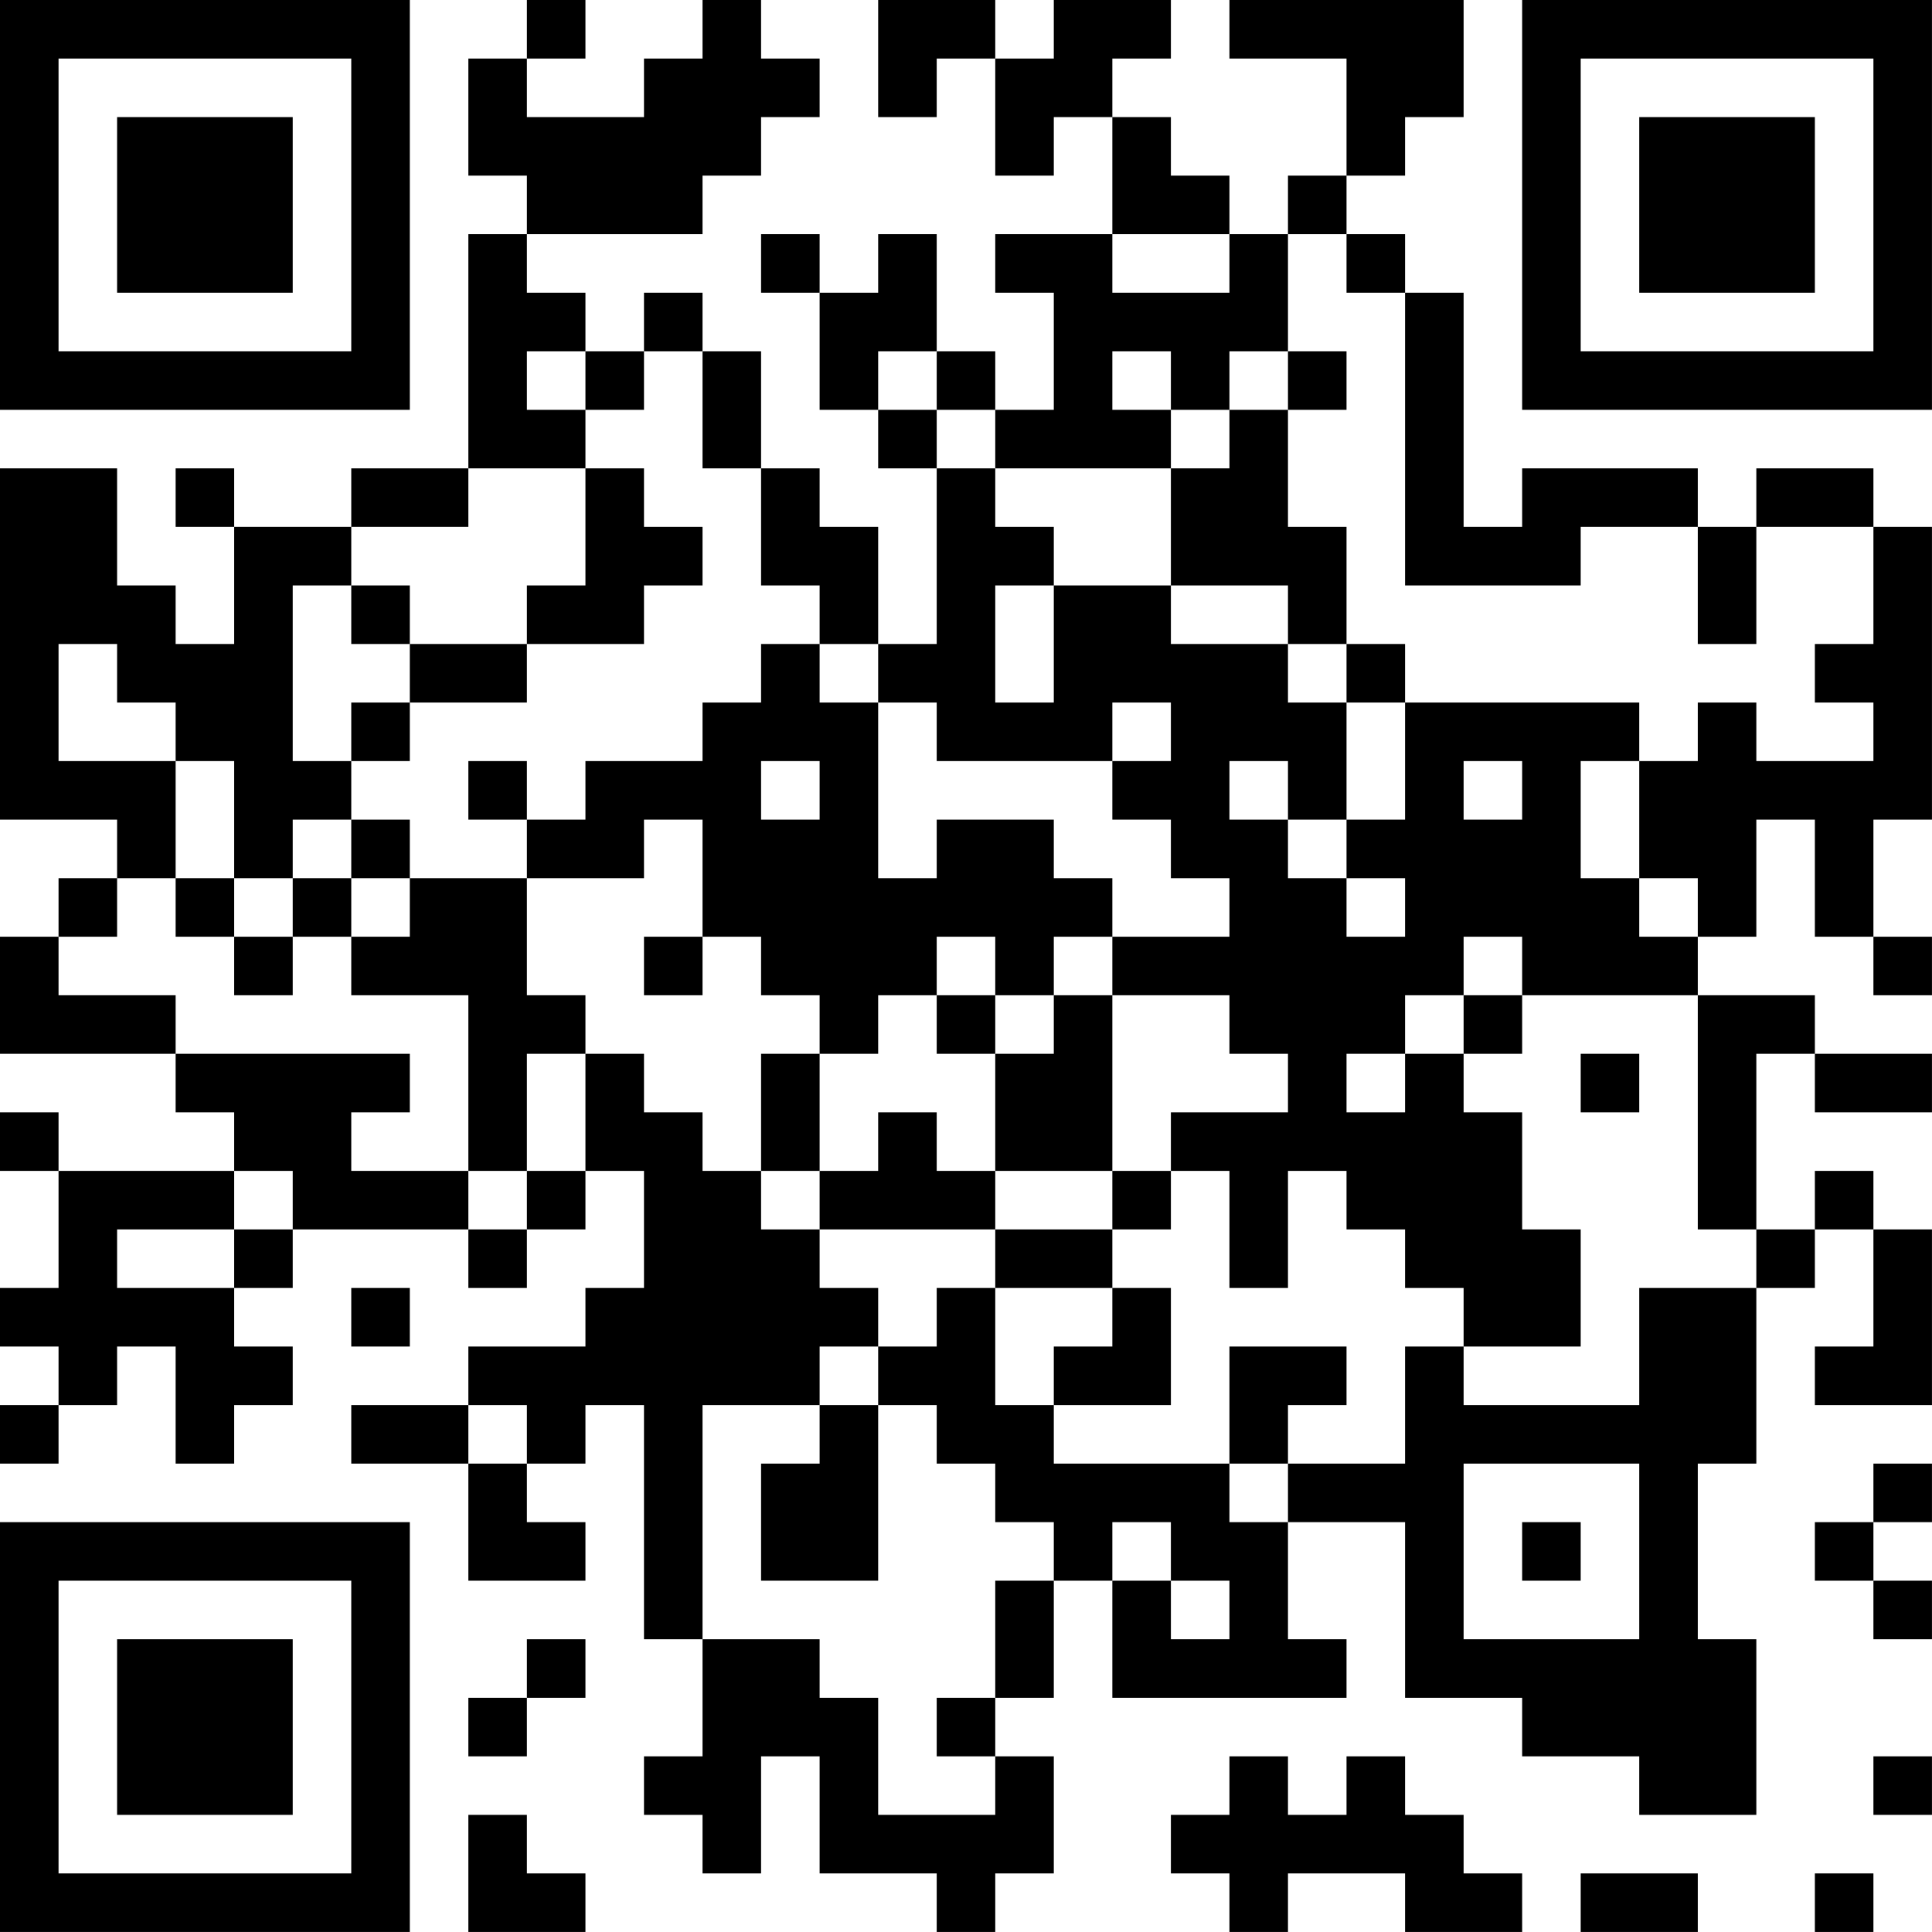 <?xml version="1.0" encoding="UTF-8"?>
<svg xmlns="http://www.w3.org/2000/svg" version="1.1" width="400" height="400" viewBox="0 0 400 400"><rect x="0" y="0" width="400" height="400" fill="#ffffff"/><g transform="scale(12.121)"><g transform="translate(0,0)"><path fill-rule="evenodd" d="M9 0L9 1L8 1L8 3L9 3L9 4L8 4L8 8L6 8L6 9L4 9L4 8L3 8L3 9L4 9L4 11L3 11L3 10L2 10L2 8L0 8L0 14L2 14L2 15L1 15L1 16L0 16L0 18L3 18L3 19L4 19L4 20L1 20L1 19L0 19L0 20L1 20L1 22L0 22L0 23L1 23L1 24L0 24L0 25L1 25L1 24L2 24L2 23L3 23L3 25L4 25L4 24L5 24L5 23L4 23L4 22L5 22L5 21L8 21L8 22L9 22L9 21L10 21L10 20L11 20L11 22L10 22L10 23L8 23L8 24L6 24L6 25L8 25L8 27L10 27L10 26L9 26L9 25L10 25L10 24L11 24L11 28L12 28L12 30L11 30L11 31L12 31L12 32L13 32L13 30L14 30L14 32L16 32L16 33L17 33L17 32L18 32L18 30L17 30L17 29L18 29L18 27L19 27L19 29L23 29L23 28L22 28L22 26L24 26L24 29L26 29L26 30L28 30L28 31L30 31L30 28L29 28L29 25L30 25L30 22L31 22L31 21L32 21L32 23L31 23L31 24L33 24L33 21L32 21L32 20L31 20L31 21L30 21L30 18L31 18L31 19L33 19L33 18L31 18L31 17L29 17L29 16L30 16L30 14L31 14L31 16L32 16L32 17L33 17L33 16L32 16L32 14L33 14L33 9L32 9L32 8L30 8L30 9L29 9L29 8L26 8L26 9L25 9L25 5L24 5L24 4L23 4L23 3L24 3L24 2L25 2L25 0L21 0L21 1L23 1L23 3L22 3L22 4L21 4L21 3L20 3L20 2L19 2L19 1L20 1L20 0L18 0L18 1L17 1L17 0L15 0L15 2L16 2L16 1L17 1L17 3L18 3L18 2L19 2L19 4L17 4L17 5L18 5L18 7L17 7L17 6L16 6L16 4L15 4L15 5L14 5L14 4L13 4L13 5L14 5L14 7L15 7L15 8L16 8L16 11L15 11L15 9L14 9L14 8L13 8L13 6L12 6L12 5L11 5L11 6L10 6L10 5L9 5L9 4L12 4L12 3L13 3L13 2L14 2L14 1L13 1L13 0L12 0L12 1L11 1L11 2L9 2L9 1L10 1L10 0ZM19 4L19 5L21 5L21 4ZM22 4L22 6L21 6L21 7L20 7L20 6L19 6L19 7L20 7L20 8L17 8L17 7L16 7L16 6L15 6L15 7L16 7L16 8L17 8L17 9L18 9L18 10L17 10L17 12L18 12L18 10L20 10L20 11L22 11L22 12L23 12L23 14L22 14L22 13L21 13L21 14L22 14L22 15L23 15L23 16L24 16L24 15L23 15L23 14L24 14L24 12L28 12L28 13L27 13L27 15L28 15L28 16L29 16L29 15L28 15L28 13L29 13L29 12L30 12L30 13L32 13L32 12L31 12L31 11L32 11L32 9L30 9L30 11L29 11L29 9L27 9L27 10L24 10L24 5L23 5L23 4ZM9 6L9 7L10 7L10 8L8 8L8 9L6 9L6 10L5 10L5 13L6 13L6 14L5 14L5 15L4 15L4 13L3 13L3 12L2 12L2 11L1 11L1 13L3 13L3 15L2 15L2 16L1 16L1 17L3 17L3 18L7 18L7 19L6 19L6 20L8 20L8 21L9 21L9 20L10 20L10 18L11 18L11 19L12 19L12 20L13 20L13 21L14 21L14 22L15 22L15 23L14 23L14 24L12 24L12 28L14 28L14 29L15 29L15 31L17 31L17 30L16 30L16 29L17 29L17 27L18 27L18 26L17 26L17 25L16 25L16 24L15 24L15 23L16 23L16 22L17 22L17 24L18 24L18 25L21 25L21 26L22 26L22 25L24 25L24 23L25 23L25 24L28 24L28 22L30 22L30 21L29 21L29 17L26 17L26 16L25 16L25 17L24 17L24 18L23 18L23 19L24 19L24 18L25 18L25 19L26 19L26 21L27 21L27 23L25 23L25 22L24 22L24 21L23 21L23 20L22 20L22 22L21 22L21 20L20 20L20 19L22 19L22 18L21 18L21 17L19 17L19 16L21 16L21 15L20 15L20 14L19 14L19 13L20 13L20 12L19 12L19 13L16 13L16 12L15 12L15 11L14 11L14 10L13 10L13 8L12 8L12 6L11 6L11 7L10 7L10 6ZM22 6L22 7L21 7L21 8L20 8L20 10L22 10L22 11L23 11L23 12L24 12L24 11L23 11L23 9L22 9L22 7L23 7L23 6ZM10 8L10 10L9 10L9 11L7 11L7 10L6 10L6 11L7 11L7 12L6 12L6 13L7 13L7 12L9 12L9 11L11 11L11 10L12 10L12 9L11 9L11 8ZM13 11L13 12L12 12L12 13L10 13L10 14L9 14L9 13L8 13L8 14L9 14L9 15L7 15L7 14L6 14L6 15L5 15L5 16L4 16L4 15L3 15L3 16L4 16L4 17L5 17L5 16L6 16L6 17L8 17L8 20L9 20L9 18L10 18L10 17L9 17L9 15L11 15L11 14L12 14L12 16L11 16L11 17L12 17L12 16L13 16L13 17L14 17L14 18L13 18L13 20L14 20L14 21L17 21L17 22L19 22L19 23L18 23L18 24L20 24L20 22L19 22L19 21L20 21L20 20L19 20L19 17L18 17L18 16L19 16L19 15L18 15L18 14L16 14L16 15L15 15L15 12L14 12L14 11ZM13 13L13 14L14 14L14 13ZM25 13L25 14L26 14L26 13ZM6 15L6 16L7 16L7 15ZM16 16L16 17L15 17L15 18L14 18L14 20L15 20L15 19L16 19L16 20L17 20L17 21L19 21L19 20L17 20L17 18L18 18L18 17L17 17L17 16ZM16 17L16 18L17 18L17 17ZM25 17L25 18L26 18L26 17ZM27 18L27 19L28 19L28 18ZM4 20L4 21L2 21L2 22L4 22L4 21L5 21L5 20ZM6 22L6 23L7 23L7 22ZM21 23L21 25L22 25L22 24L23 24L23 23ZM8 24L8 25L9 25L9 24ZM14 24L14 25L13 25L13 27L15 27L15 24ZM25 25L25 28L28 28L28 25ZM32 25L32 26L31 26L31 27L32 27L32 28L33 28L33 27L32 27L32 26L33 26L33 25ZM19 26L19 27L20 27L20 28L21 28L21 27L20 27L20 26ZM26 26L26 27L27 27L27 26ZM9 28L9 29L8 29L8 30L9 30L9 29L10 29L10 28ZM21 30L21 31L20 31L20 32L21 32L21 33L22 33L22 32L24 32L24 33L26 33L26 32L25 32L25 31L24 31L24 30L23 30L23 31L22 31L22 30ZM32 30L32 31L33 31L33 30ZM8 31L8 33L10 33L10 32L9 32L9 31ZM27 32L27 33L29 33L29 32ZM31 32L31 33L32 33L32 32ZM0 0L0 7L7 7L7 0ZM1 1L1 6L6 6L6 1ZM2 2L2 5L5 5L5 2ZM26 0L26 7L33 7L33 0ZM27 1L27 6L32 6L32 1ZM28 2L28 5L31 5L31 2ZM0 26L0 33L7 33L7 26ZM1 27L1 32L6 32L6 27ZM2 28L2 31L5 31L5 28Z" fill="#000000"/></g></g></svg>
